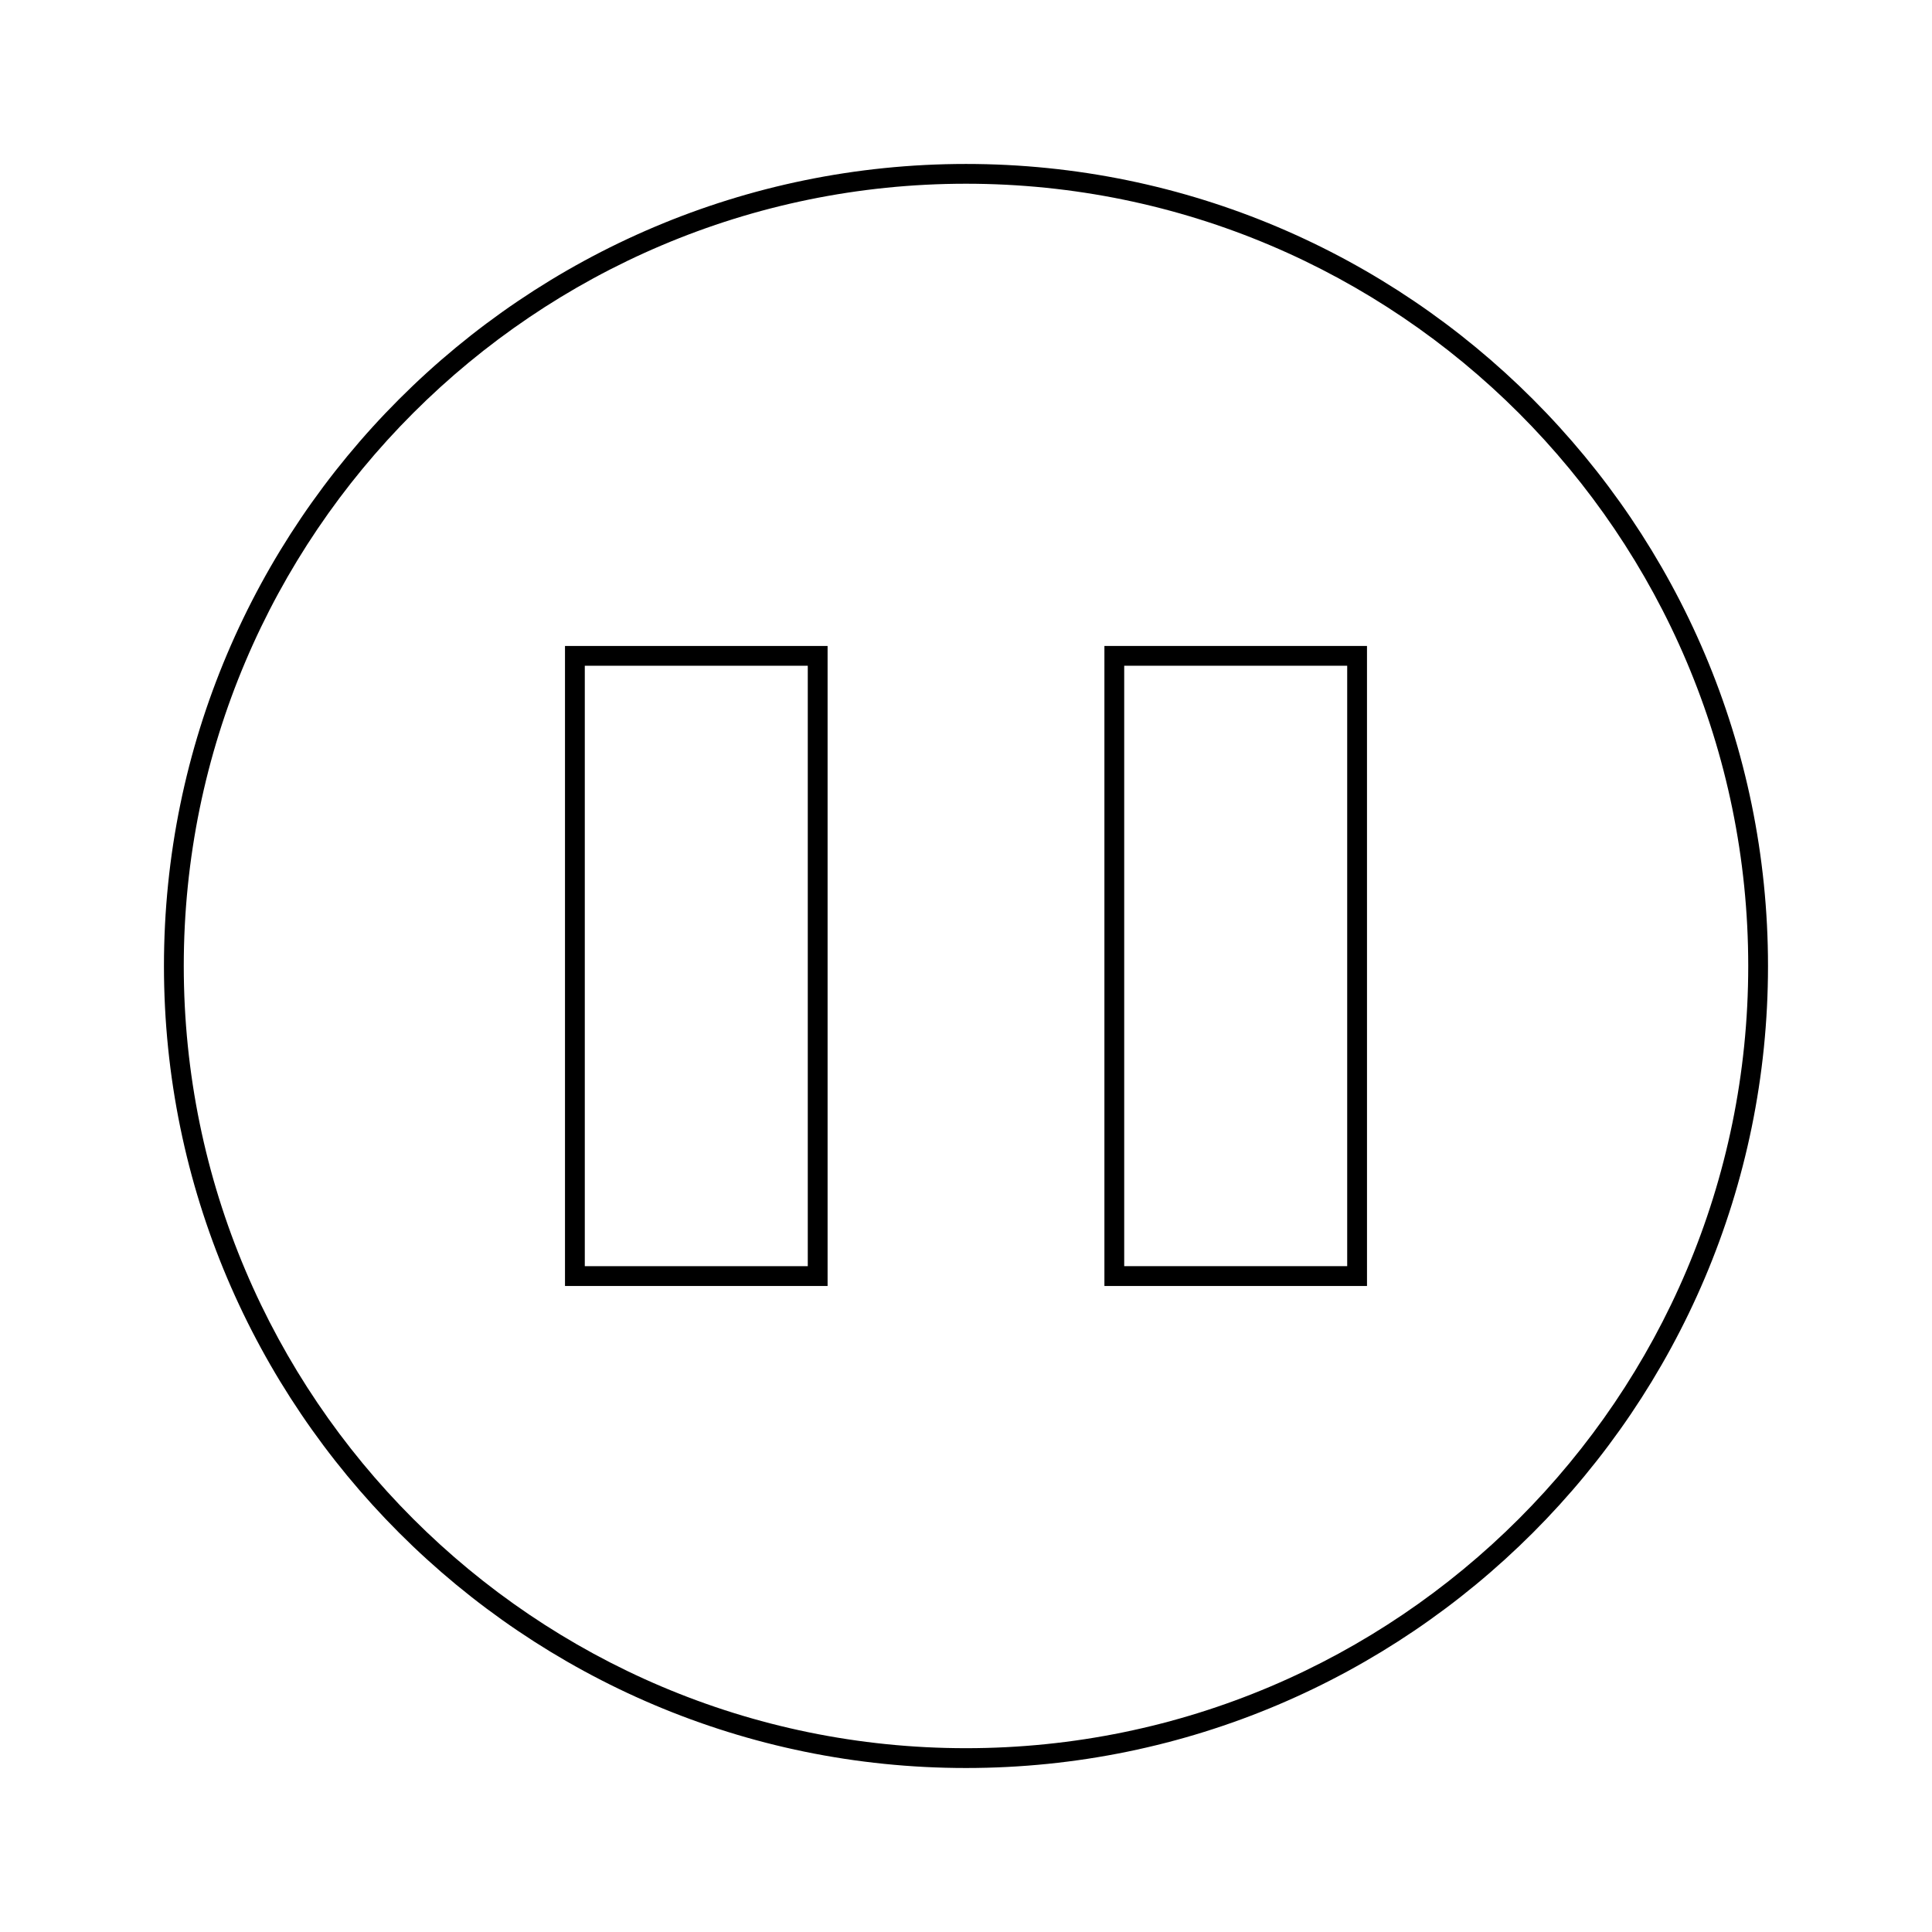 <?xml version="1.0" encoding="UTF-8"?>
<!-- Uploaded to: SVG Repo, www.svgrepo.com, Generator: SVG Repo Mixer Tools -->
<svg fill="#000000" width="800px" height="800px" version="1.1" viewBox="144 144 512 512" xmlns="http://www.w3.org/2000/svg">
 <g>
  <path d="m400 187.45c-117.19 0-212.55 95.355-212.55 212.55 0 117.19 95.355 212.54 212.55 212.54 117.19 0 212.54-95.355 212.54-212.54 0-117.19-95.355-212.55-212.54-212.55zm0 419.84c-114.3 0-207.3-92.996-207.3-207.3 0-114.3 92.992-207.3 207.3-207.3 114.3 0 207.3 92.992 207.3 207.3 0 114.3-92.996 207.3-207.3 207.3z"/>
  <path d="m293.73 484.8h69.59v-169.61h-69.59zm5.246-164.37h59.094v159.12h-59.094z"/>
  <path d="m436.68 484.8h69.59l-0.004-169.61h-69.586zm5.246-164.37h59.094v159.12h-59.094z"/>
 </g>
</svg>